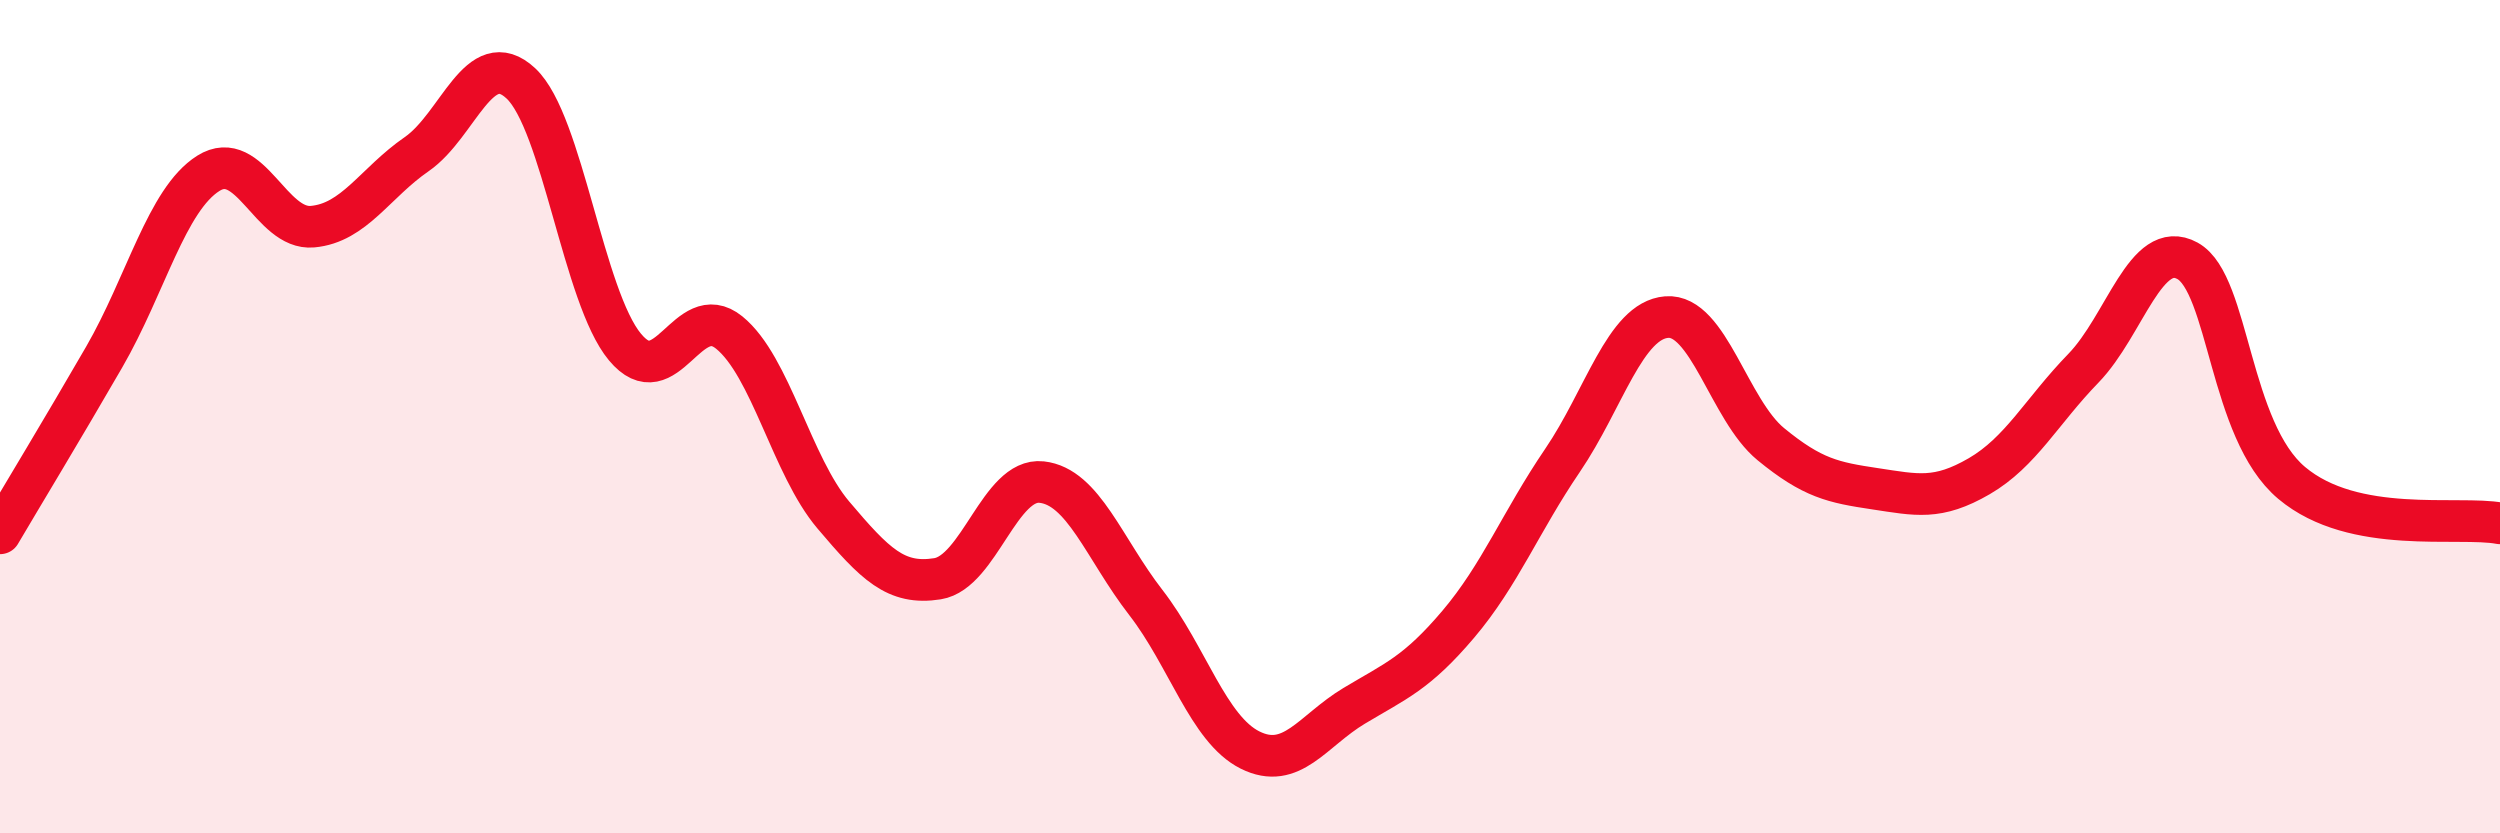 
    <svg width="60" height="20" viewBox="0 0 60 20" xmlns="http://www.w3.org/2000/svg">
      <path
        d="M 0,12.8 C 0.5,11.95 1.5,10.3 2.5,8.57 C 3.5,6.84 4,4.79 5,4.16 C 6,3.53 6.5,5.53 7.5,5.44 C 8.5,5.35 9,4.39 10,3.7 C 11,3.01 11.5,1.07 12.5,2 C 13.5,2.93 14,7.13 15,8.33 C 16,9.53 16.5,7.17 17.5,7.98 C 18.5,8.79 19,11.18 20,12.36 C 21,13.54 21.5,14.05 22.5,13.89 C 23.5,13.73 24,11.46 25,11.57 C 26,11.68 26.5,13.17 27.5,14.46 C 28.5,15.75 29,17.5 30,18 C 31,18.5 31.5,17.54 32.5,16.94 C 33.5,16.34 34,16.16 35,14.98 C 36,13.8 36.5,12.52 37.5,11.05 C 38.5,9.58 39,7.69 40,7.61 C 41,7.53 41.5,9.84 42.5,10.66 C 43.5,11.48 44,11.58 45,11.73 C 46,11.88 46.5,12.01 47.5,11.43 C 48.5,10.85 49,9.87 50,8.84 C 51,7.81 51.5,5.71 52.5,6.26 C 53.5,6.81 53.5,10.33 55,11.59 C 56.5,12.85 59,12.37 60,12.56L60 20L0 20Z"
        fill="#EB0A25"
        opacity="0.1"
        stroke-linecap="round"
        stroke-linejoin="round"
      />
      <path
        d="M 0,12.8 C 0.5,11.95 1.5,10.3 2.5,8.57 C 3.5,6.84 4,4.79 5,4.16 C 6,3.53 6.5,5.53 7.5,5.44 C 8.5,5.35 9,4.39 10,3.7 C 11,3.01 11.5,1.07 12.5,2 C 13.5,2.93 14,7.13 15,8.33 C 16,9.53 16.5,7.17 17.5,7.98 C 18.5,8.79 19,11.18 20,12.36 C 21,13.54 21.5,14.05 22.5,13.89 C 23.5,13.73 24,11.46 25,11.57 C 26,11.68 26.5,13.17 27.5,14.46 C 28.5,15.75 29,17.5 30,18 C 31,18.5 31.5,17.54 32.5,16.94 C 33.5,16.34 34,16.16 35,14.98 C 36,13.8 36.5,12.52 37.5,11.05 C 38.5,9.58 39,7.69 40,7.61 C 41,7.53 41.5,9.84 42.5,10.66 C 43.5,11.48 44,11.58 45,11.73 C 46,11.88 46.5,12.01 47.5,11.43 C 48.5,10.85 49,9.87 50,8.84 C 51,7.81 51.5,5.71 52.5,6.26 C 53.5,6.81 53.5,10.33 55,11.59 C 56.5,12.85 59,12.37 60,12.56"
        stroke="#EB0A25"
        stroke-width="1"
        fill="none"
        stroke-linecap="round"
        stroke-linejoin="round"
      />
    </svg>
  